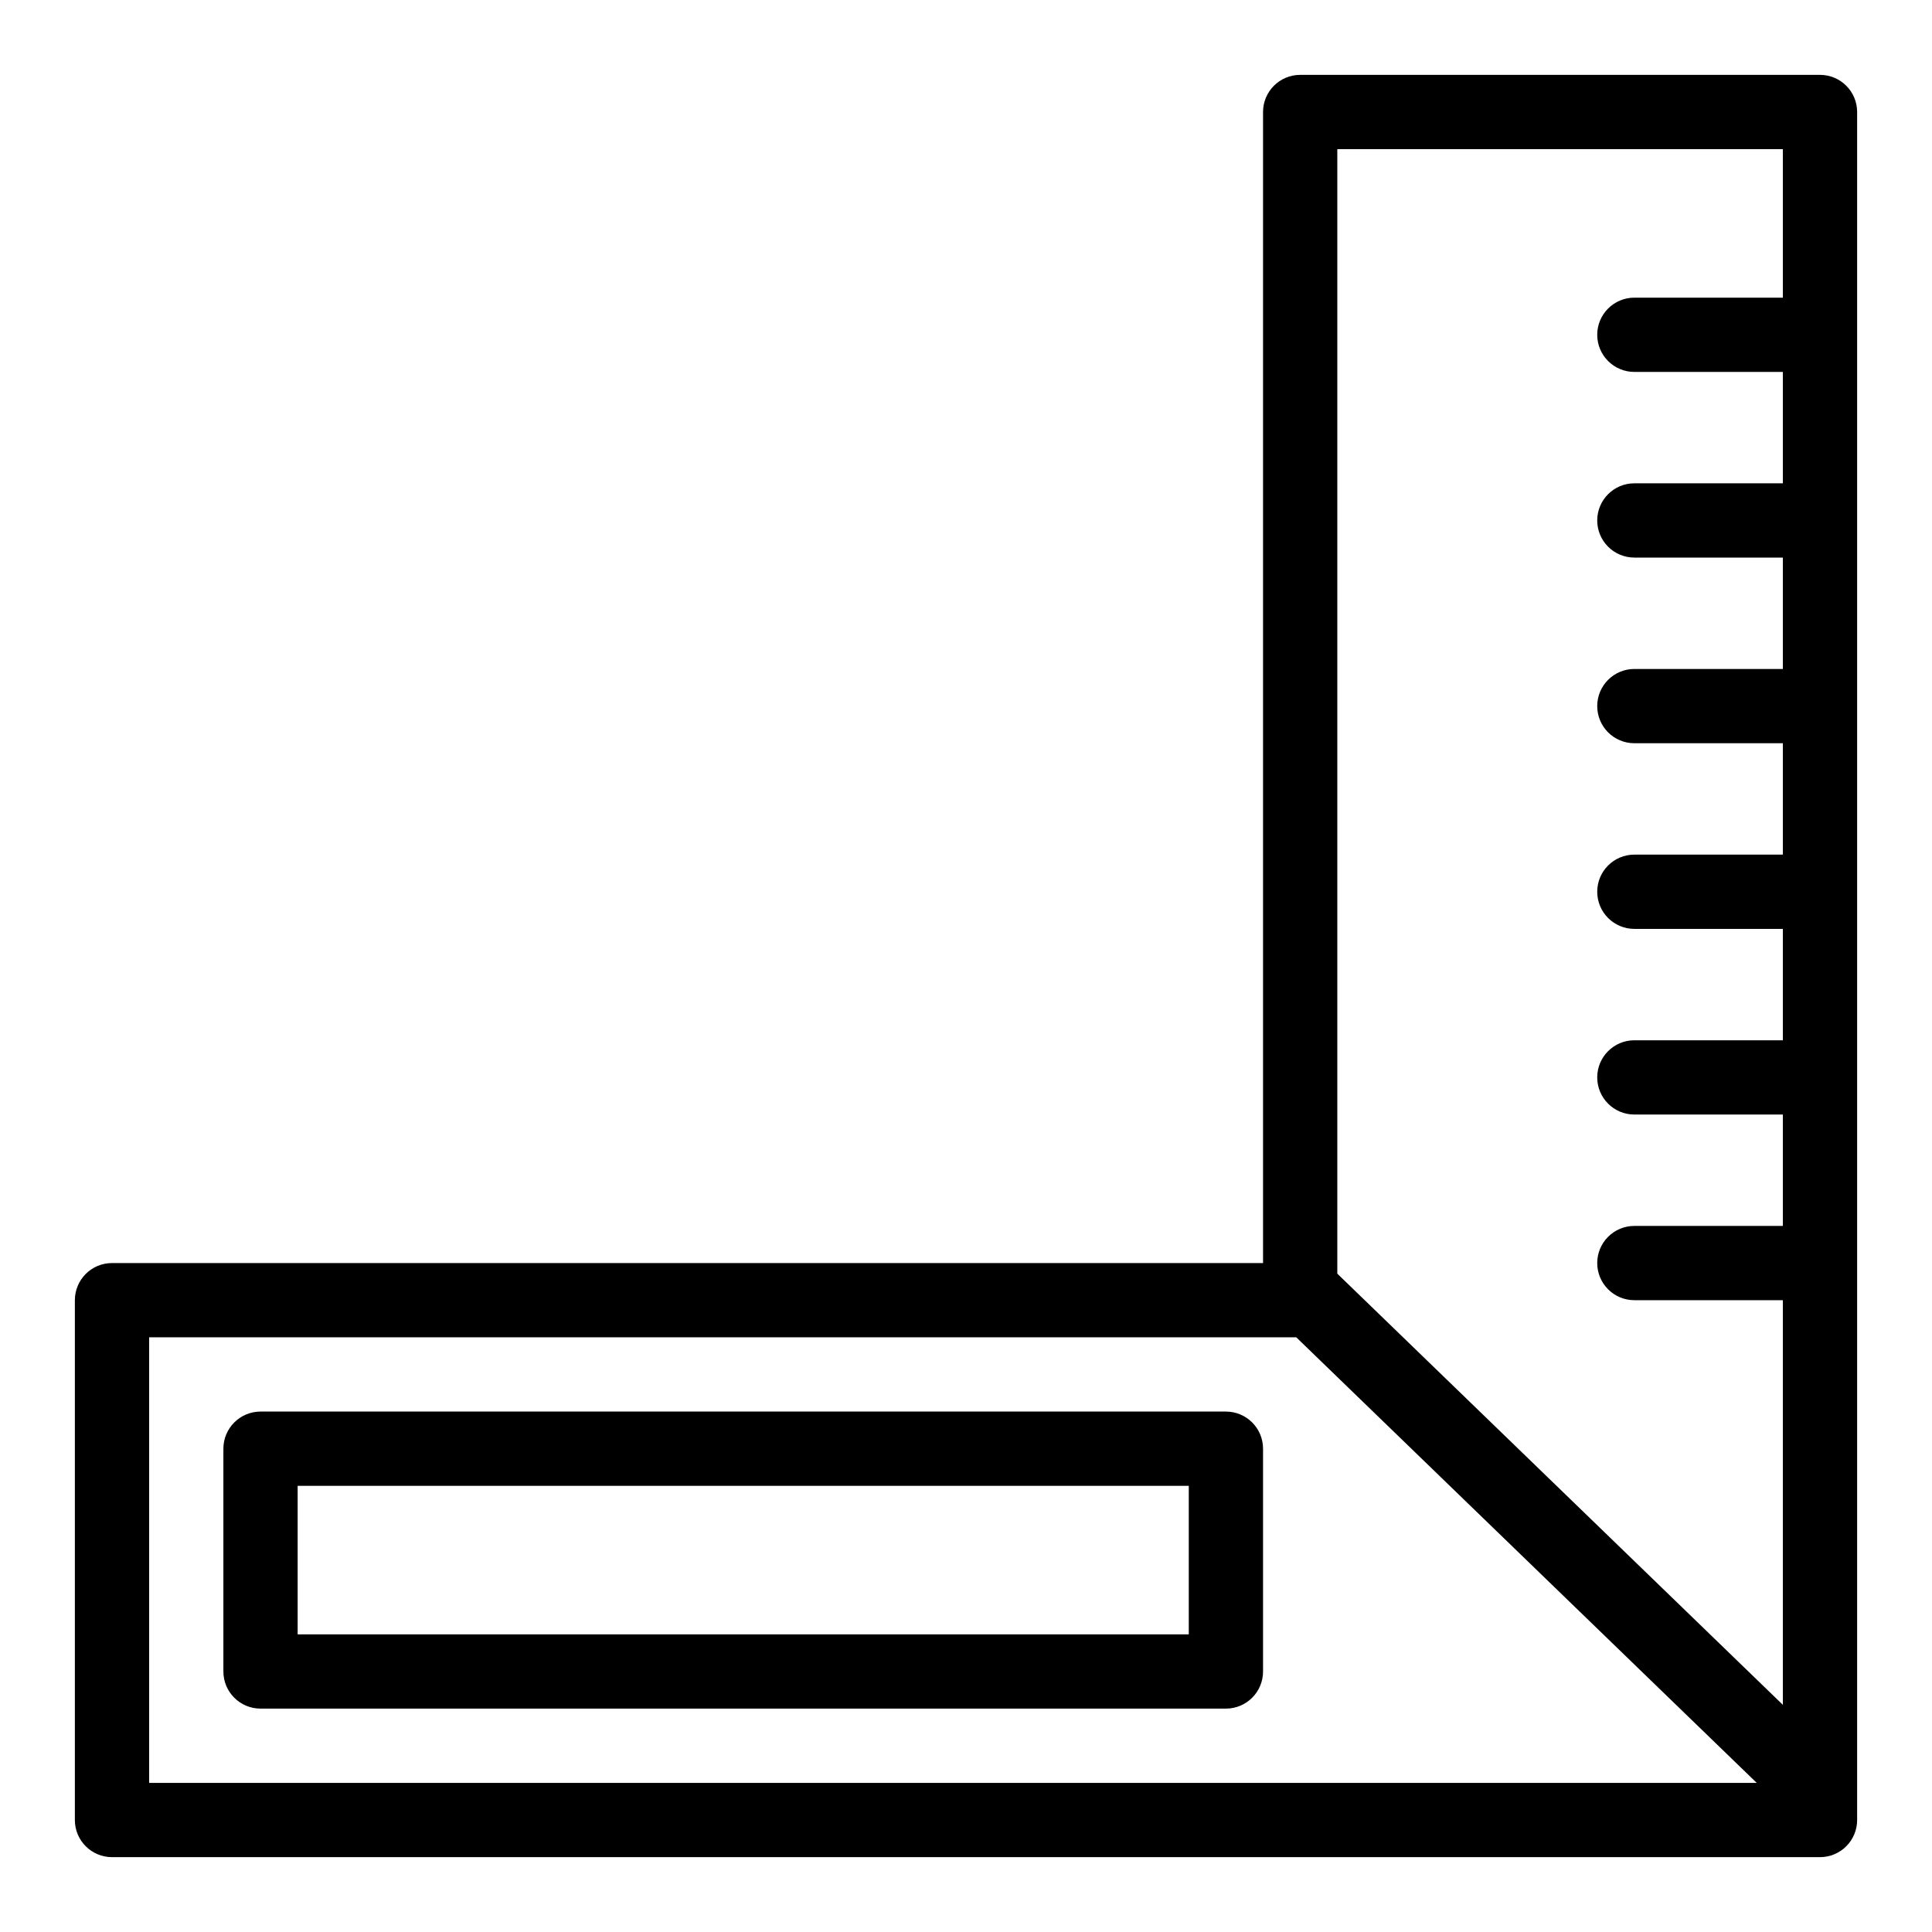 <?xml version="1.0" encoding="UTF-8"?>
<!-- Uploaded to: ICON Repo, www.iconrepo.com, Generator: ICON Repo Mixer Tools -->
<svg fill="#000000" width="800px" height="800px" version="1.1" viewBox="144 144 512 512" xmlns="http://www.w3.org/2000/svg">
 <g>
  <path d="m626.32 163.84h-137.76c-5.434 0-9.84 4.406-9.84 9.84v305.04l-305.04 0.004c-5.434 0-9.84 4.406-9.84 9.84v137.76c0 5.434 4.406 9.84 9.84 9.84h452.64c5.434 0 9.84-4.406 9.84-9.84v-452.64c0-5.438-4.406-9.844-9.84-9.844zm-127.92 19.684h118.08v39.359h-39.359c-5.434 0-9.84 4.406-9.84 9.84s4.406 9.84 9.84 9.84h39.359v29.52h-39.359c-5.434 0-9.84 4.406-9.84 9.84 0 5.434 4.406 9.84 9.84 9.84h39.359v29.52h-39.359c-5.434 0-9.84 4.406-9.84 9.84 0 5.434 4.406 9.84 9.84 9.84h39.359v29.52h-39.359c-5.434 0-9.84 4.406-9.84 9.84s4.406 9.84 9.84 9.84h39.359v29.52h-39.359c-5.434 0-9.84 4.406-9.84 9.84s4.406 9.84 9.84 9.84h39.359v29.52h-39.359c-5.434 0-9.84 4.406-9.84 9.84s4.406 9.84 9.84 9.84h39.359v107.24l-118.08-114.27zm-314.88 432.96v-118.08h304.01l122.02 118.08z"/>
  <path d="m468.88 518.08h-255.84c-5.434 0-9.84 4.406-9.84 9.84v59.039c0 5.434 4.406 9.84 9.84 9.84h255.84c5.434 0 9.84-4.406 9.84-9.84v-59.039c0-5.434-4.406-9.84-9.84-9.84zm-9.84 59.039h-236.16v-39.359h236.16z"/>
 </g>
</svg>